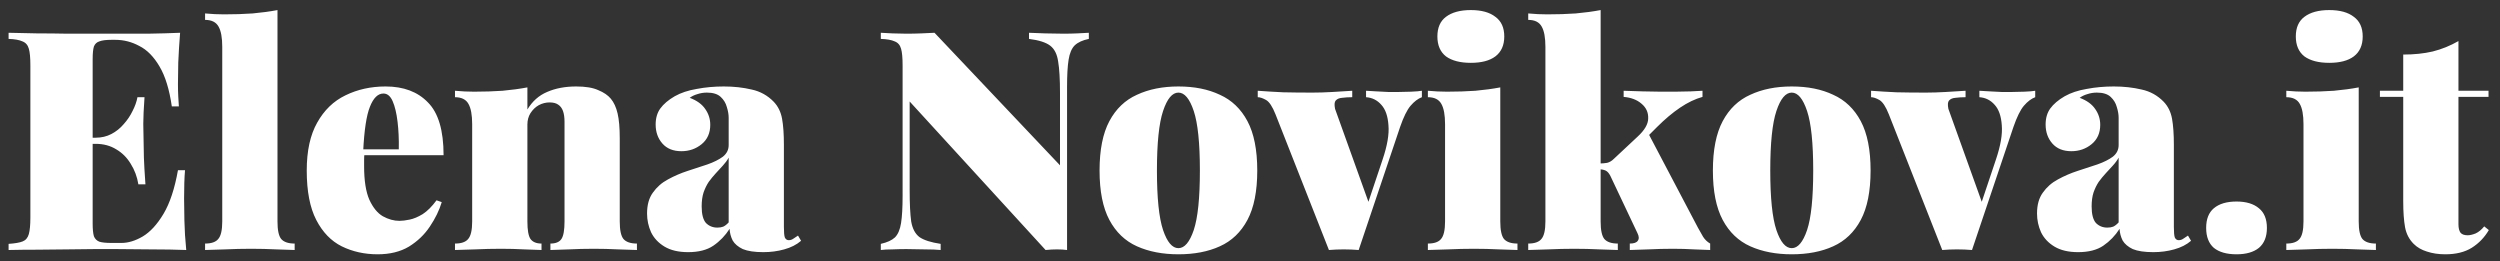 <?xml version="1.0" encoding="UTF-8"?>
<svg xmlns="http://www.w3.org/2000/svg" width="220" height="23" viewBox="0 0 220 23" fill="none">
  <rect x="0" y="0" width="220" height="23" fill="#333333" stroke="none"/>
  <path d="M15.849 2.884C15.777 3.784 15.723 4.657 15.687 5.503C15.669 6.331 15.66 6.97 15.66 7.42C15.66 7.798 15.669 8.158 15.687 8.5C15.705 8.842 15.723 9.13 15.741 9.364H15.12C14.904 7.87 14.544 6.7 14.04 5.854C13.536 4.99 12.942 4.387 12.258 4.045C11.592 3.685 10.89 3.505 10.152 3.505H9.801C9.333 3.505 8.982 3.55 8.748 3.64C8.514 3.712 8.352 3.865 8.262 4.099C8.19 4.333 8.154 4.702 8.154 5.206V19.678C8.154 20.164 8.19 20.533 8.262 20.785C8.352 21.019 8.514 21.181 8.748 21.271C8.982 21.343 9.333 21.379 9.801 21.379H10.692C11.286 21.379 11.907 21.19 12.555 20.812C13.221 20.416 13.833 19.75 14.391 18.814C14.949 17.878 15.372 16.6 15.66 14.98H16.281C16.227 15.628 16.2 16.456 16.2 17.464C16.2 17.914 16.209 18.562 16.227 19.408C16.245 20.236 16.299 21.1 16.389 22C15.471 21.964 14.436 21.946 13.284 21.946C12.132 21.928 11.106 21.919 10.206 21.919C9.72 21.919 9.099 21.919 8.343 21.919C7.605 21.919 6.795 21.928 5.913 21.946C5.049 21.946 4.167 21.955 3.267 21.973C2.385 21.973 1.548 21.982 0.756 22V21.46C1.314 21.424 1.728 21.352 1.998 21.244C2.268 21.136 2.448 20.92 2.538 20.596C2.628 20.272 2.673 19.786 2.673 19.138V5.746C2.673 5.08 2.628 4.594 2.538 4.288C2.448 3.964 2.259 3.748 1.971 3.64C1.701 3.514 1.296 3.442 0.756 3.424V2.884C1.548 2.902 2.385 2.92 3.267 2.938C4.167 2.938 5.049 2.947 5.913 2.965C6.795 2.965 7.605 2.965 8.343 2.965C9.099 2.965 9.72 2.965 10.206 2.965C11.034 2.965 11.97 2.965 13.014 2.965C14.076 2.947 15.021 2.92 15.849 2.884ZM11.934 12.118C11.934 12.118 11.934 12.208 11.934 12.388C11.934 12.568 11.934 12.658 11.934 12.658H7.344C7.344 12.658 7.344 12.568 7.344 12.388C7.344 12.208 7.344 12.118 7.344 12.118H11.934ZM12.717 8.554C12.645 9.58 12.609 10.363 12.609 10.903C12.627 11.443 12.636 11.938 12.636 12.388C12.636 12.838 12.645 13.333 12.663 13.873C12.681 14.413 12.726 15.196 12.798 16.222H12.177C12.069 15.556 11.844 14.953 11.502 14.413C11.178 13.873 10.755 13.45 10.233 13.144C9.711 12.82 9.108 12.658 8.424 12.658V12.118C8.928 12.118 9.387 12.01 9.801 11.794C10.215 11.578 10.575 11.29 10.881 10.93C11.205 10.57 11.466 10.183 11.664 9.769C11.88 9.355 12.024 8.95 12.096 8.554H12.717ZM24.419 0.886V19.489C24.419 20.245 24.526 20.758 24.742 21.028C24.977 21.298 25.372 21.433 25.93 21.433V22C25.57 21.982 25.03 21.964 24.311 21.946C23.59 21.91 22.852 21.892 22.096 21.892C21.34 21.892 20.576 21.91 19.802 21.946C19.027 21.964 18.442 21.982 18.047 22V21.433C18.605 21.433 18.991 21.298 19.207 21.028C19.442 20.758 19.558 20.245 19.558 19.489V4.126C19.558 3.316 19.451 2.722 19.235 2.344C19.018 1.948 18.622 1.75 18.047 1.75V1.183C18.622 1.237 19.18 1.264 19.721 1.264C20.62 1.264 21.457 1.237 22.232 1.183C23.023 1.111 23.753 1.012 24.419 0.886ZM33.932 7.609C35.516 7.609 36.758 8.077 37.658 9.013C38.576 9.931 39.035 11.479 39.035 13.657H30.584L30.53 13.144H35.093C35.111 12.262 35.075 11.452 34.985 10.714C34.895 9.958 34.751 9.355 34.553 8.905C34.355 8.455 34.085 8.23 33.743 8.23C33.257 8.23 32.861 8.617 32.555 9.391C32.249 10.147 32.051 11.452 31.961 13.306L32.069 13.522C32.051 13.702 32.042 13.882 32.042 14.062C32.042 14.242 32.042 14.431 32.042 14.629C32.042 15.889 32.195 16.87 32.501 17.572C32.825 18.274 33.221 18.76 33.689 19.03C34.175 19.3 34.661 19.435 35.147 19.435C35.399 19.435 35.696 19.399 36.038 19.327C36.398 19.255 36.785 19.093 37.199 18.841C37.613 18.571 38.018 18.166 38.414 17.626L38.873 17.788C38.657 18.508 38.306 19.228 37.82 19.948C37.352 20.65 36.74 21.235 35.984 21.703C35.228 22.153 34.31 22.378 33.23 22.378C32.078 22.378 31.025 22.144 30.071 21.676C29.135 21.208 28.388 20.434 27.83 19.354C27.272 18.274 26.993 16.825 26.993 15.007C26.993 13.279 27.299 11.875 27.911 10.795C28.523 9.697 29.351 8.896 30.395 8.392C31.457 7.87 32.636 7.609 33.932 7.609ZM50.704 7.609C51.532 7.609 52.18 7.717 52.648 7.933C53.134 8.131 53.503 8.383 53.755 8.689C54.025 9.013 54.223 9.445 54.349 9.985C54.475 10.525 54.538 11.254 54.538 12.172V19.489C54.538 20.245 54.646 20.758 54.862 21.028C55.096 21.298 55.492 21.433 56.05 21.433V22C55.69 21.982 55.141 21.964 54.403 21.946C53.683 21.91 52.972 21.892 52.27 21.892C51.514 21.892 50.776 21.91 50.056 21.946C49.336 21.964 48.796 21.982 48.436 22V21.433C48.904 21.433 49.228 21.298 49.408 21.028C49.588 20.758 49.678 20.245 49.678 19.489V10.714C49.678 10.336 49.633 10.021 49.543 9.769C49.453 9.517 49.309 9.328 49.111 9.202C48.931 9.076 48.679 9.013 48.355 9.013C48.031 9.013 47.716 9.094 47.41 9.256C47.122 9.418 46.879 9.652 46.681 9.958C46.501 10.246 46.411 10.579 46.411 10.957V19.489C46.411 20.245 46.501 20.758 46.681 21.028C46.879 21.298 47.203 21.433 47.653 21.433V22C47.311 21.982 46.807 21.964 46.141 21.946C45.475 21.91 44.791 21.892 44.089 21.892C43.333 21.892 42.568 21.91 41.794 21.946C41.02 21.964 40.435 21.982 40.039 22V21.433C40.597 21.433 40.984 21.298 41.2 21.028C41.434 20.758 41.551 20.245 41.551 19.489V10.93C41.551 10.12 41.443 9.526 41.227 9.148C41.011 8.752 40.615 8.554 40.039 8.554V7.987C40.615 8.041 41.173 8.068 41.713 8.068C42.613 8.068 43.45 8.041 44.224 7.987C45.016 7.915 45.745 7.816 46.411 7.69V9.634C46.843 8.914 47.419 8.401 48.139 8.095C48.877 7.771 49.732 7.609 50.704 7.609ZM60.559 22.189C59.713 22.189 59.02 22.027 58.48 21.703C57.94 21.379 57.544 20.956 57.292 20.434C57.058 19.912 56.941 19.363 56.941 18.787C56.941 18.031 57.112 17.419 57.454 16.951C57.796 16.465 58.237 16.078 58.777 15.79C59.335 15.484 59.92 15.232 60.532 15.034C61.144 14.836 61.72 14.647 62.26 14.467C62.818 14.269 63.268 14.044 63.61 13.792C63.952 13.522 64.123 13.18 64.123 12.766V10.363C64.123 10.075 64.069 9.76 63.961 9.418C63.871 9.076 63.691 8.779 63.421 8.527C63.151 8.275 62.746 8.149 62.206 8.149C61.918 8.149 61.639 8.194 61.369 8.284C61.117 8.356 60.892 8.464 60.694 8.608C61.324 8.842 61.783 9.175 62.071 9.607C62.359 10.021 62.503 10.48 62.503 10.984C62.503 11.704 62.251 12.271 61.747 12.685C61.243 13.099 60.649 13.306 59.965 13.306C59.245 13.306 58.687 13.081 58.291 12.631C57.895 12.181 57.697 11.623 57.697 10.957C57.697 10.399 57.832 9.931 58.102 9.553C58.39 9.157 58.813 8.797 59.371 8.473C59.911 8.167 60.559 7.951 61.315 7.825C62.071 7.681 62.863 7.609 63.691 7.609C64.573 7.609 65.392 7.699 66.148 7.879C66.904 8.041 67.552 8.401 68.092 8.959C68.47 9.355 68.713 9.85 68.821 10.444C68.929 11.038 68.983 11.803 68.983 12.739V19.975C68.983 20.425 69.01 20.731 69.064 20.893C69.136 21.055 69.253 21.136 69.415 21.136C69.559 21.136 69.694 21.091 69.82 21.001C69.964 20.911 70.099 20.821 70.225 20.731L70.495 21.19C70.099 21.532 69.604 21.784 69.01 21.946C68.434 22.108 67.822 22.189 67.174 22.189C66.4 22.189 65.797 22.099 65.365 21.919C64.951 21.721 64.654 21.469 64.474 21.163C64.312 20.839 64.222 20.497 64.204 20.137C63.826 20.731 63.349 21.226 62.773 21.622C62.215 22 61.477 22.189 60.559 22.189ZM63.124 20.029C63.322 20.029 63.493 20.002 63.637 19.948C63.799 19.876 63.961 19.75 64.123 19.57V13.873C63.997 14.107 63.826 14.341 63.61 14.575C63.412 14.791 63.205 15.016 62.989 15.25C62.773 15.484 62.566 15.736 62.368 16.006C62.188 16.276 62.035 16.591 61.909 16.951C61.801 17.293 61.747 17.698 61.747 18.166C61.747 18.85 61.873 19.336 62.125 19.624C62.395 19.894 62.728 20.029 63.124 20.029ZM95.818 2.884V3.424C95.278 3.532 94.864 3.721 94.576 3.991C94.306 4.261 94.126 4.684 94.036 5.26C93.946 5.818 93.901 6.61 93.901 7.636V22C93.631 21.964 93.334 21.946 93.01 21.946C92.704 21.946 92.371 21.964 92.011 22L80.05 8.932V16.708C80.05 17.914 80.095 18.841 80.185 19.489C80.293 20.119 80.536 20.578 80.914 20.866C81.31 21.136 81.931 21.334 82.777 21.46V22C82.417 21.964 81.949 21.946 81.373 21.946C80.797 21.928 80.257 21.919 79.753 21.919C79.357 21.919 78.952 21.928 78.538 21.946C78.124 21.946 77.782 21.964 77.512 22V21.46C78.07 21.334 78.484 21.145 78.754 20.893C79.024 20.623 79.204 20.2 79.294 19.624C79.384 19.048 79.429 18.256 79.429 17.248V5.746C79.429 5.08 79.384 4.594 79.294 4.288C79.204 3.964 79.015 3.748 78.727 3.64C78.457 3.514 78.052 3.442 77.512 3.424V2.884C77.782 2.902 78.124 2.92 78.538 2.938C78.952 2.956 79.357 2.965 79.753 2.965C80.203 2.965 80.644 2.956 81.076 2.938C81.508 2.92 81.895 2.902 82.237 2.884L93.28 14.548V8.176C93.28 6.97 93.226 6.052 93.118 5.422C93.028 4.774 92.794 4.306 92.416 4.018C92.038 3.73 91.417 3.532 90.553 3.424V2.884C90.913 2.902 91.381 2.92 91.957 2.938C92.533 2.956 93.073 2.965 93.577 2.965C93.991 2.965 94.396 2.956 94.792 2.938C95.206 2.92 95.548 2.902 95.818 2.884ZM103.7 7.609C105.104 7.609 106.319 7.852 107.345 8.338C108.389 8.806 109.199 9.58 109.775 10.66C110.351 11.74 110.639 13.189 110.639 15.007C110.639 16.825 110.351 18.274 109.775 19.354C109.199 20.434 108.389 21.208 107.345 21.676C106.319 22.144 105.104 22.378 103.7 22.378C102.314 22.378 101.099 22.144 100.055 21.676C99.011 21.208 98.201 20.434 97.625 19.354C97.049 18.274 96.761 16.825 96.761 15.007C96.761 13.189 97.049 11.74 97.625 10.66C98.201 9.58 99.011 8.806 100.055 8.338C101.099 7.852 102.314 7.609 103.7 7.609ZM103.7 8.149C103.16 8.149 102.71 8.689 102.35 9.769C101.99 10.849 101.81 12.595 101.81 15.007C101.81 17.419 101.99 19.165 102.35 20.245C102.71 21.307 103.16 21.838 103.7 21.838C104.24 21.838 104.69 21.307 105.05 20.245C105.41 19.165 105.59 17.419 105.59 15.007C105.59 12.595 105.41 10.849 105.05 9.769C104.69 8.689 104.24 8.149 103.7 8.149ZM125.126 7.987V8.554C124.784 8.68 124.451 8.932 124.127 9.31C123.821 9.67 123.515 10.291 123.209 11.173L119.564 22C119.132 21.964 118.691 21.946 118.241 21.946C117.809 21.946 117.377 21.964 116.945 22L112.247 10.066C111.977 9.382 111.698 8.959 111.41 8.797C111.122 8.635 110.879 8.554 110.681 8.554V7.987C111.401 8.041 112.148 8.086 112.922 8.122C113.696 8.14 114.551 8.149 115.487 8.149C116.045 8.149 116.63 8.131 117.242 8.095C117.872 8.059 118.457 8.023 118.997 7.987V8.554C118.673 8.554 118.376 8.572 118.106 8.608C117.854 8.626 117.665 8.707 117.539 8.851C117.431 8.977 117.413 9.22 117.485 9.58L120.509 18.004L120.158 18.544L121.67 14.035C122.084 12.811 122.255 11.803 122.183 11.011C122.129 10.219 121.922 9.625 121.562 9.229C121.202 8.815 120.752 8.59 120.212 8.554V7.987C120.464 8.005 120.77 8.023 121.13 8.041C121.49 8.059 121.841 8.077 122.183 8.095C122.543 8.095 122.831 8.095 123.047 8.095C123.371 8.095 123.749 8.086 124.181 8.068C124.613 8.05 124.928 8.023 125.126 7.987ZM129.433 0.886C130.369 0.886 131.089 1.084 131.593 1.48C132.115 1.858 132.376 2.434 132.376 3.208C132.376 3.982 132.115 4.567 131.593 4.963C131.089 5.341 130.369 5.53 129.433 5.53C128.497 5.53 127.768 5.341 127.246 4.963C126.742 4.567 126.49 3.982 126.49 3.208C126.49 2.434 126.742 1.858 127.246 1.48C127.768 1.084 128.497 0.886 129.433 0.886ZM132.025 7.69V19.489C132.025 20.245 132.133 20.758 132.349 21.028C132.583 21.298 132.979 21.433 133.537 21.433V22C133.177 21.982 132.637 21.964 131.917 21.946C131.197 21.91 130.459 21.892 129.703 21.892C128.947 21.892 128.182 21.91 127.408 21.946C126.634 21.964 126.049 21.982 125.653 22V21.433C126.211 21.433 126.598 21.298 126.814 21.028C127.048 20.758 127.165 20.245 127.165 19.489V10.93C127.165 10.12 127.057 9.526 126.841 9.148C126.625 8.752 126.229 8.554 125.653 8.554V7.987C126.229 8.041 126.787 8.068 127.327 8.068C128.227 8.068 129.064 8.041 129.838 7.987C130.63 7.915 131.359 7.816 132.025 7.69ZM140.856 0.886V19.489C140.856 20.245 140.964 20.758 141.18 21.028C141.414 21.298 141.81 21.433 142.368 21.433V22C142.008 21.982 141.468 21.964 140.748 21.946C140.028 21.91 139.29 21.892 138.534 21.892C137.778 21.892 137.013 21.91 136.239 21.946C135.465 21.964 134.88 21.982 134.484 22V21.433C135.042 21.433 135.429 21.298 135.645 21.028C135.879 20.758 135.996 20.245 135.996 19.489V4.126C135.996 3.316 135.888 2.722 135.672 2.344C135.456 1.948 135.06 1.75 134.484 1.75V1.183C135.06 1.237 135.618 1.264 136.158 1.264C137.058 1.264 137.895 1.237 138.669 1.183C139.461 1.111 140.19 1.012 140.856 0.886ZM149.82 7.987V8.527C149.172 8.707 148.515 9.022 147.849 9.472C147.183 9.922 146.508 10.489 145.824 11.173L144.879 12.118L145.068 11.767L149.415 20.029C149.559 20.299 149.712 20.569 149.874 20.839C150.036 21.091 150.243 21.289 150.495 21.433V22C150.189 21.982 149.721 21.964 149.091 21.946C148.479 21.91 147.858 21.892 147.228 21.892C146.508 21.892 145.779 21.91 145.041 21.946C144.321 21.964 143.781 21.982 143.421 22V21.433C143.781 21.433 144.015 21.352 144.123 21.19C144.249 21.028 144.24 20.803 144.096 20.515L141.72 15.493C141.594 15.241 141.45 15.079 141.288 15.007C141.126 14.935 140.937 14.899 140.721 14.899V14.386C140.973 14.386 141.207 14.368 141.423 14.332C141.639 14.278 141.837 14.161 142.017 13.981L144.096 12.037C144.726 11.461 145.041 10.921 145.041 10.417C145.059 9.895 144.861 9.463 144.447 9.121C144.051 8.779 143.529 8.581 142.881 8.527V7.987C143.403 8.005 143.961 8.023 144.555 8.041C145.167 8.059 145.689 8.068 146.121 8.068C146.499 8.068 146.931 8.068 147.417 8.068C147.903 8.05 148.362 8.041 148.794 8.041C149.244 8.023 149.586 8.005 149.82 7.987ZM157.673 7.609C159.077 7.609 160.292 7.852 161.318 8.338C162.362 8.806 163.172 9.58 163.748 10.66C164.324 11.74 164.612 13.189 164.612 15.007C164.612 16.825 164.324 18.274 163.748 19.354C163.172 20.434 162.362 21.208 161.318 21.676C160.292 22.144 159.077 22.378 157.673 22.378C156.287 22.378 155.072 22.144 154.028 21.676C152.984 21.208 152.174 20.434 151.598 19.354C151.022 18.274 150.734 16.825 150.734 15.007C150.734 13.189 151.022 11.74 151.598 10.66C152.174 9.58 152.984 8.806 154.028 8.338C155.072 7.852 156.287 7.609 157.673 7.609ZM157.673 8.149C157.133 8.149 156.683 8.689 156.323 9.769C155.963 10.849 155.783 12.595 155.783 15.007C155.783 17.419 155.963 19.165 156.323 20.245C156.683 21.307 157.133 21.838 157.673 21.838C158.213 21.838 158.663 21.307 159.023 20.245C159.383 19.165 159.563 17.419 159.563 15.007C159.563 12.595 159.383 10.849 159.023 9.769C158.663 8.689 158.213 8.149 157.673 8.149ZM179.099 7.987V8.554C178.757 8.68 178.424 8.932 178.1 9.31C177.794 9.67 177.488 10.291 177.182 11.173L173.537 22C173.105 21.964 172.664 21.946 172.214 21.946C171.782 21.946 171.35 21.964 170.918 22L166.22 10.066C165.95 9.382 165.671 8.959 165.383 8.797C165.095 8.635 164.852 8.554 164.654 8.554V7.987C165.374 8.041 166.121 8.086 166.895 8.122C167.669 8.14 168.524 8.149 169.46 8.149C170.018 8.149 170.603 8.131 171.215 8.095C171.845 8.059 172.43 8.023 172.97 7.987V8.554C172.646 8.554 172.349 8.572 172.079 8.608C171.827 8.626 171.638 8.707 171.512 8.851C171.404 8.977 171.386 9.22 171.458 9.58L174.482 18.004L174.131 18.544L175.643 14.035C176.057 12.811 176.228 11.803 176.156 11.011C176.102 10.219 175.895 9.625 175.535 9.229C175.175 8.815 174.725 8.59 174.185 8.554V7.987C174.437 8.005 174.743 8.023 175.103 8.041C175.463 8.059 175.814 8.077 176.156 8.095C176.516 8.095 176.804 8.095 177.02 8.095C177.344 8.095 177.722 8.086 178.154 8.068C178.586 8.05 178.901 8.023 179.099 7.987ZM182.876 22.189C182.03 22.189 181.337 22.027 180.797 21.703C180.257 21.379 179.861 20.956 179.609 20.434C179.375 19.912 179.258 19.363 179.258 18.787C179.258 18.031 179.429 17.419 179.771 16.951C180.113 16.465 180.554 16.078 181.094 15.79C181.652 15.484 182.237 15.232 182.849 15.034C183.461 14.836 184.037 14.647 184.577 14.467C185.135 14.269 185.585 14.044 185.927 13.792C186.269 13.522 186.44 13.18 186.44 12.766V10.363C186.44 10.075 186.386 9.76 186.278 9.418C186.188 9.076 186.008 8.779 185.738 8.527C185.468 8.275 185.063 8.149 184.523 8.149C184.235 8.149 183.956 8.194 183.686 8.284C183.434 8.356 183.209 8.464 183.011 8.608C183.641 8.842 184.1 9.175 184.388 9.607C184.676 10.021 184.82 10.48 184.82 10.984C184.82 11.704 184.568 12.271 184.064 12.685C183.56 13.099 182.966 13.306 182.282 13.306C181.562 13.306 181.004 13.081 180.608 12.631C180.212 12.181 180.014 11.623 180.014 10.957C180.014 10.399 180.149 9.931 180.419 9.553C180.707 9.157 181.13 8.797 181.688 8.473C182.228 8.167 182.876 7.951 183.632 7.825C184.388 7.681 185.18 7.609 186.008 7.609C186.89 7.609 187.709 7.699 188.465 7.879C189.221 8.041 189.869 8.401 190.409 8.959C190.787 9.355 191.03 9.85 191.138 10.444C191.246 11.038 191.3 11.803 191.3 12.739V19.975C191.3 20.425 191.327 20.731 191.381 20.893C191.453 21.055 191.57 21.136 191.732 21.136C191.876 21.136 192.011 21.091 192.137 21.001C192.281 20.911 192.416 20.821 192.542 20.731L192.812 21.19C192.416 21.532 191.921 21.784 191.327 21.946C190.751 22.108 190.139 22.189 189.491 22.189C188.717 22.189 188.114 22.099 187.682 21.919C187.268 21.721 186.971 21.469 186.791 21.163C186.629 20.839 186.539 20.497 186.521 20.137C186.143 20.731 185.666 21.226 185.09 21.622C184.532 22 183.794 22.189 182.876 22.189ZM185.441 20.029C185.639 20.029 185.81 20.002 185.954 19.948C186.116 19.876 186.278 19.75 186.44 19.57V13.873C186.314 14.107 186.143 14.341 185.927 14.575C185.729 14.791 185.522 15.016 185.306 15.25C185.09 15.484 184.883 15.736 184.685 16.006C184.505 16.276 184.352 16.591 184.226 16.951C184.118 17.293 184.064 17.698 184.064 18.166C184.064 18.85 184.19 19.336 184.442 19.624C184.712 19.894 185.045 20.029 185.441 20.029ZM196.815 17.734C197.661 17.734 198.318 17.932 198.786 18.328C199.254 18.706 199.488 19.282 199.488 20.056C199.488 20.83 199.254 21.415 198.786 21.811C198.318 22.189 197.661 22.378 196.815 22.378C195.951 22.378 195.285 22.189 194.817 21.811C194.367 21.415 194.142 20.83 194.142 20.056C194.142 19.282 194.367 18.706 194.817 18.328C195.285 17.932 195.951 17.734 196.815 17.734ZM204.975 0.886C205.911 0.886 206.631 1.084 207.135 1.48C207.657 1.858 207.918 2.434 207.918 3.208C207.918 3.982 207.657 4.567 207.135 4.963C206.631 5.341 205.911 5.53 204.975 5.53C204.039 5.53 203.31 5.341 202.788 4.963C202.284 4.567 202.032 3.982 202.032 3.208C202.032 2.434 202.284 1.858 202.788 1.48C203.31 1.084 204.039 0.886 204.975 0.886ZM207.567 7.69V19.489C207.567 20.245 207.675 20.758 207.891 21.028C208.125 21.298 208.521 21.433 209.079 21.433V22C208.719 21.982 208.179 21.964 207.459 21.946C206.739 21.91 206.001 21.892 205.245 21.892C204.489 21.892 203.724 21.91 202.95 21.946C202.176 21.964 201.591 21.982 201.195 22V21.433C201.753 21.433 202.14 21.298 202.356 21.028C202.59 20.758 202.707 20.245 202.707 19.489V10.93C202.707 10.12 202.599 9.526 202.383 9.148C202.167 8.752 201.771 8.554 201.195 8.554V7.987C201.771 8.041 202.329 8.068 202.869 8.068C203.769 8.068 204.606 8.041 205.38 7.987C206.172 7.915 206.901 7.816 207.567 7.69ZM216.344 3.613V7.987H218.99V8.527H216.344V19.732C216.344 20.074 216.407 20.326 216.533 20.488C216.659 20.632 216.866 20.704 217.154 20.704C217.352 20.704 217.586 20.65 217.856 20.542C218.126 20.416 218.378 20.209 218.612 19.921L219.017 20.245C218.639 20.893 218.135 21.415 217.505 21.811C216.893 22.189 216.119 22.378 215.183 22.378C214.589 22.378 214.049 22.297 213.563 22.135C213.095 21.991 212.708 21.766 212.402 21.46C212.006 21.064 211.754 20.578 211.646 20.002C211.538 19.408 211.484 18.643 211.484 17.707V8.527H209.432V7.987H211.484V4.801C212.438 4.801 213.302 4.711 214.076 4.531C214.868 4.333 215.624 4.027 216.344 3.613Z" fill="white"></path>
</svg>

